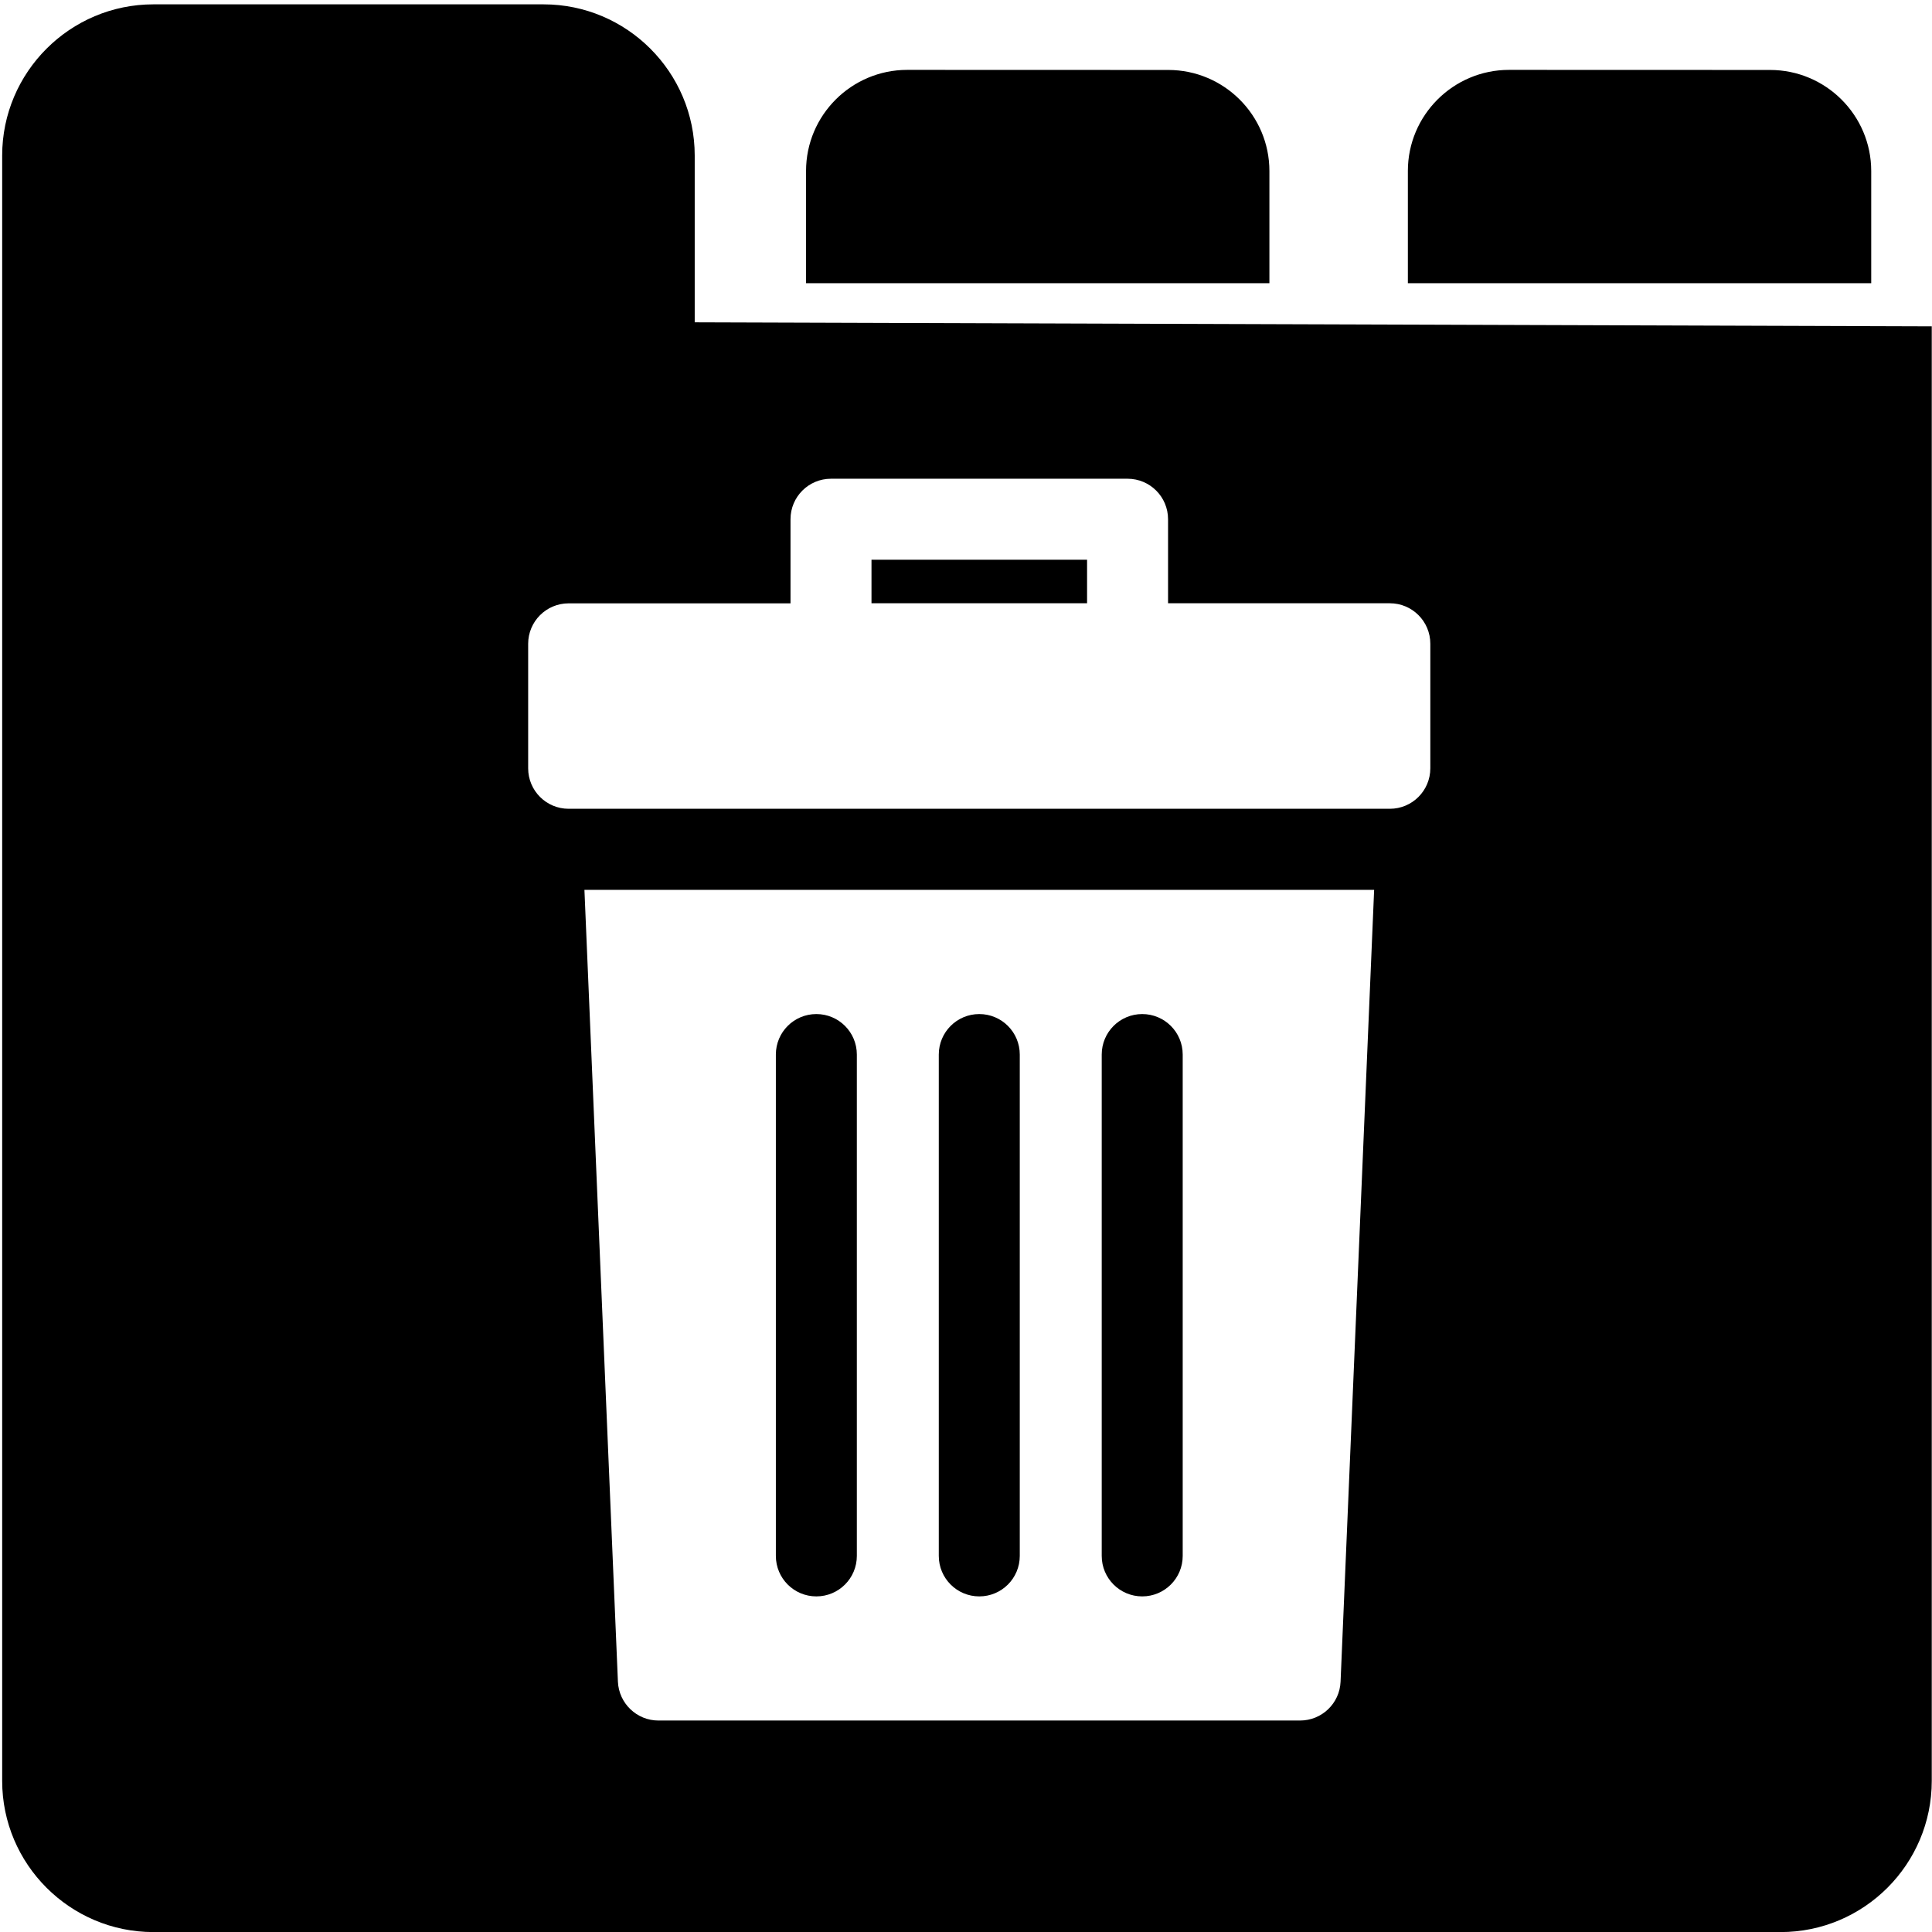 <?xml version="1.0" encoding="UTF-8" standalone="no"?>
<!-- Generator: Adobe Illustrator 16.0.0, SVG Export Plug-In . SVG Version: 6.00 Build 0)  -->

<svg
   xmlns:dc="http://purl.org/dc/elements/1.1/"
   xmlns:cc="http://creativecommons.org/ns#"
   xmlns:rdf="http://www.w3.org/1999/02/22-rdf-syntax-ns#"
   xmlns:svg="http://www.w3.org/2000/svg"
   xmlns="http://www.w3.org/2000/svg"
   xmlns:sodipodi="http://sodipodi.sourceforge.net/DTD/sodipodi-0.dtd"
   xmlns:inkscape="http://www.inkscape.org/namespaces/inkscape"
   version="1.1"
   id="Capa_1"
   x="0px"
   y="0px"
   width="24"
   height="24"
   viewBox="0 0 24 24"
   xml:space="preserve"
   sodipodi:docname="tabs-whitew.svg"
   inkscape:version="0.92.4 (5da689c313, 2019-01-14)"><defs
   id="defs39">
	
</defs><sodipodi:namedview
   pagecolor="#ffffff"
   bordercolor="#666666"
   borderopacity="1"
   objecttolerance="10"
   gridtolerance="10"
   guidetolerance="10"
   inkscape:pageopacity="0"
   inkscape:pageshadow="2"
   inkscape:window-width="1858"
   inkscape:window-height="1057"
   id="namedview37"
   showgrid="false"
   inkscape:zoom="18.494935"
   inkscape:cx="6.3612961"
   inkscape:cy="13.09952"
   inkscape:window-x="54"
   inkscape:window-y="-8"
   inkscape:window-maximized="1"
   inkscape:current-layer="Capa_1" />
<path
   d="M 1.906,0.054 C 0.87,0.054 0.027,0.897 0.027,1.932 V 22.123 c 0,1.035 0.843,1.878 1.879,1.878 H 22.119 c 1.036,0 1.878,-0.842 1.878,-1.878 V 4.054 L 8.63,4.004 V 1.932 c 0,-1.035 -0.843,-1.878 -1.878,-1.878 z m 9.364,0.814 c -0.693,0 -1.257,0.563 -1.257,1.256 v 1.394 l 5.756,3.519e-4 V 2.125 c 0,-0.693 -0.564,-1.256 -1.257,-1.256 z m 7.476,0 c -0.693,0 -1.257,0.563 -1.257,1.256 v 1.394 l 5.756,3.519e-4 V 2.125 c 0,-0.693 -0.564,-1.256 -1.257,-1.256 z M 10.323,5.947 h 3.684 c 0.278,0 0.503,0.225 0.503,0.503 v 1.044 h 2.755 c 0.278,0 0.503,0.225 0.503,0.503 v 1.547 c 0,0.278 -0.225,0.503 -0.503,0.503 H 7.064 c -0.278,0 -0.503,-0.225 -0.503,-0.503 V 7.998 c 0,-0.278 0.225,-0.503 0.503,-0.503 H 9.82 V 6.45 c 0,-0.278 0.225,-0.503 0.503,-0.503 z m 0.503,1.006 v 0.541 h 2.678 V 6.953 Z M 7.26,11.054 H 17.07 l -0.417,9.837 c -0.011,0.269 -0.233,0.482 -0.503,0.482 H 8.179 c -0.269,0 -0.491,-0.213 -0.503,-0.482 z m 2.881,1.543 c -0.278,0 -0.503,0.225 -0.503,0.503 v 6.228 c 0,0.278 0.225,0.503 0.503,0.503 0.278,0 0.503,-0.225 0.503,-0.503 v -6.228 c 0,-0.278 -0.225,-0.503 -0.503,-0.503 z m 2.024,0 c -0.278,0 -0.503,0.225 -0.503,0.503 v 6.228 c 0,0.278 0.225,0.503 0.503,0.503 0.278,0 0.503,-0.225 0.503,-0.503 v -6.228 c 0,-0.278 -0.225,-0.503 -0.503,-0.503 z m 2.024,0 c -0.278,0 -0.503,0.225 -0.503,0.503 v 6.228 c 0,0.278 0.225,0.503 0.503,0.503 0.278,0 0.503,-0.225 0.503,-0.503 v -6.228 c 0,-0.278 -0.225,-0.503 -0.503,-0.503 z"
   id="path2"
   inkscape:connector-curvature="0"
   style="stroke-width:0.059" />
<g
   id="g6"
   transform="translate(0,-384.328)">
</g>
<g
   id="g8"
   transform="translate(0,-384.328)">
</g>
<g
   id="g10"
   transform="translate(0,-384.328)">
</g>
<g
   id="g12"
   transform="translate(0,-384.328)">
</g>
<g
   id="g14"
   transform="translate(0,-384.328)">
</g>
<g
   id="g16"
   transform="translate(0,-384.328)">
</g>
<g
   id="g18"
   transform="translate(0,-384.328)">
</g>
<g
   id="g20"
   transform="translate(0,-384.328)">
</g>
<g
   id="g22"
   transform="translate(0,-384.328)">
</g>
<g
   id="g24"
   transform="translate(0,-384.328)">
</g>
<g
   id="g26"
   transform="translate(0,-384.328)">
</g>
<g
   id="g28"
   transform="translate(0,-384.328)">
</g>
<g
   id="g30"
   transform="translate(0,-384.328)">
</g>
<g
   id="g32"
   transform="translate(0,-384.328)">
</g>
<g
   id="g34"
   transform="translate(0,-384.328)">
</g>
<g
   id="g959"
   transform="matrix(0.54,0,0,0.54,-379.199,-232)"><g
     id="g957" /></g></svg>